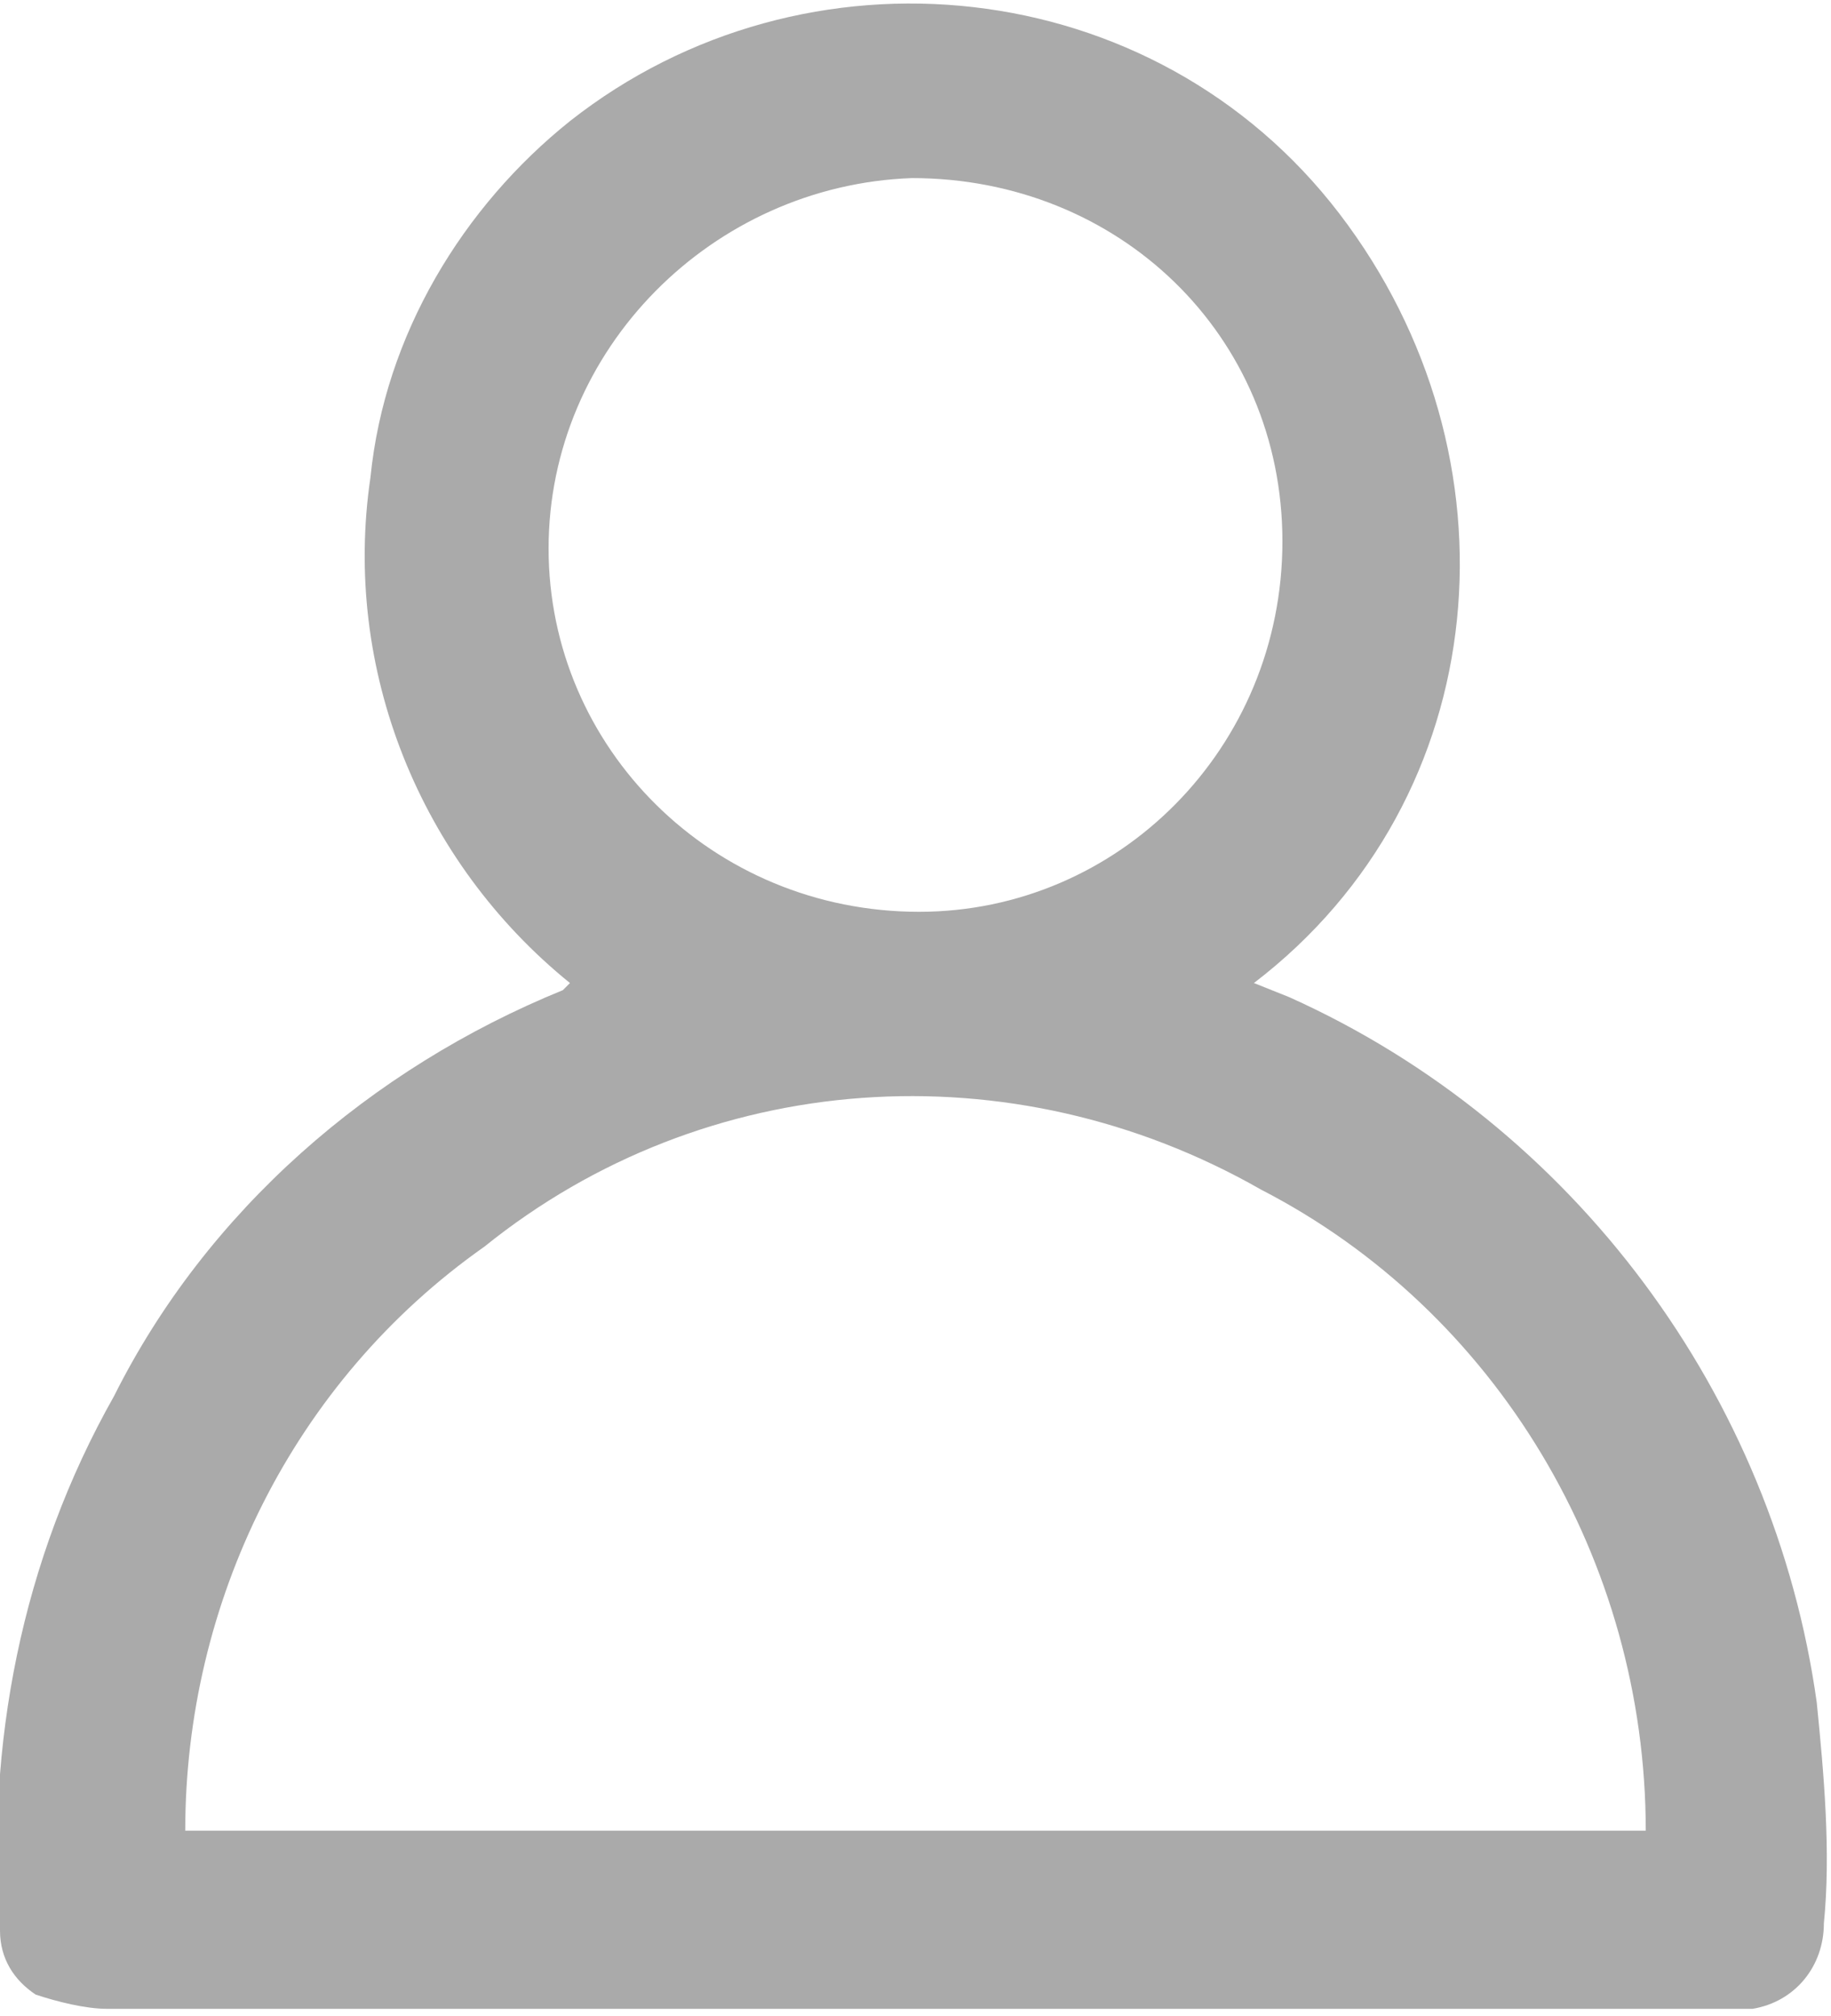 <?xml version="1.0" encoding="utf-8"?>
<!-- Generator: Adobe Illustrator 28.0.0, SVG Export Plug-In . SVG Version: 6.00 Build 0)  -->
<svg version="1.1" id="Calque_1" xmlns="http://www.w3.org/2000/svg" xmlns:xlink="http://www.w3.org/1999/xlink" x="0px" y="0px"
	 viewBox="0 0 25.7 28.3" style="enable-background:new 0 0 25.7 28.3;" xml:space="preserve">
<style type="text/css">
	.st0{fill:#AAAAAA;}
</style>
<path class="st0" d="M17.6,13.8l0.5,0.2c4,1.8,6.8,5.6,7.4,9.9c0.1,1,0.2,2.1,0.1,3.1c0,0.6-0.4,1.1-1,1.2c-0.2,0-0.3,0-0.5,0H1.5
	c-0.3,0-0.7-0.1-1-0.2C0.2,27.8,0,27.5,0,27.1c-0.2-2.6,0.3-5.2,1.6-7.5C2.9,17,5.2,15,7.9,13.9L8,13.8l0,0
	c-2.1-1.7-3.2-4.4-2.8-7.1c0.2-2,1.3-3.8,2.8-5c3.3-2.6,8.2-2.1,10.8,1.3S21,11.2,17.6,13.8L17.6,13.8z M23.1,25.7
	c0-3.8-2.1-7.3-5.4-9c-3.5-2-7.8-1.7-10.9,0.8c-2.7,1.9-4.2,5-4.2,8.2H23.1z M7.7,7.7c0,2.8,2.3,5.1,5.2,5.1c2.8,0,5.1-2.3,5.1-5.2
	s-2.3-5.1-5.2-5.1c0,0,0,0,0,0C10,2.6,7.7,4.9,7.7,7.7z"/>
</svg>

